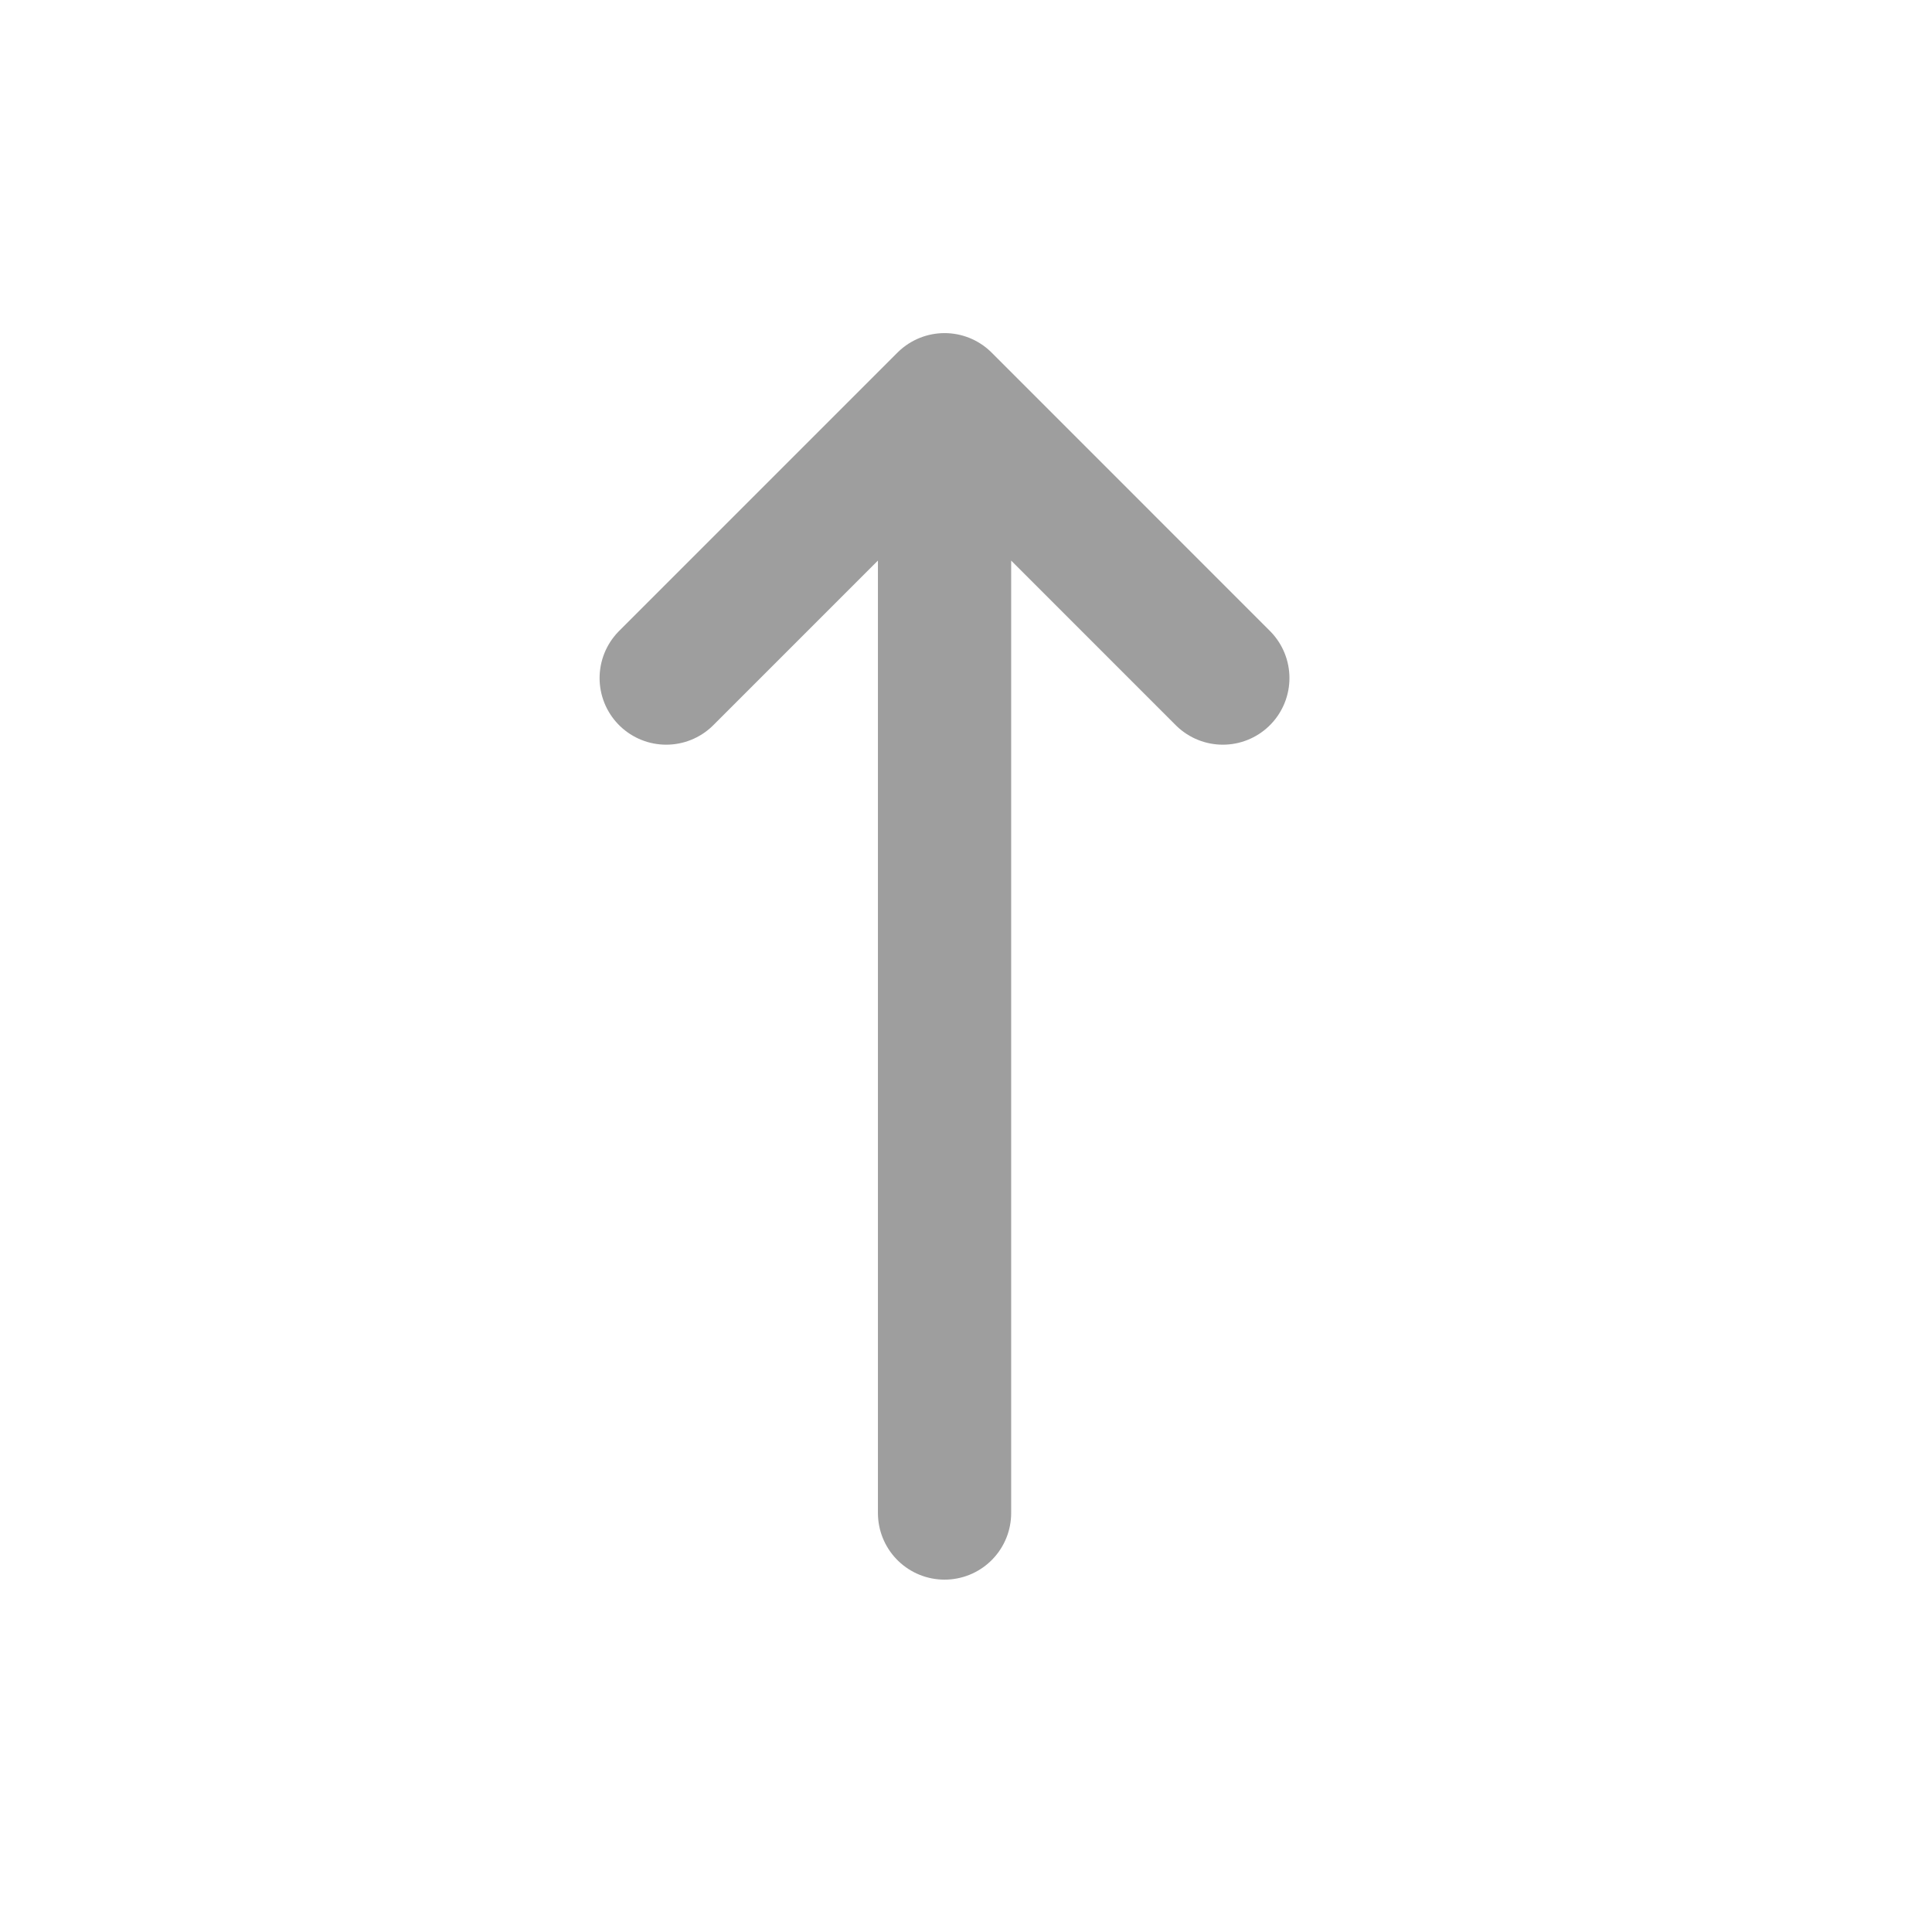 <svg width="29" height="29" viewBox="0 0 29 29" fill="none" xmlns="http://www.w3.org/2000/svg">
<path d="M14.178 22.711V6M14.178 6L10 10.178M14.178 6L18.355 10.178" stroke="#9E9E9E" stroke-width="2" stroke-linecap="round" stroke-linejoin="round"/>
</svg>
